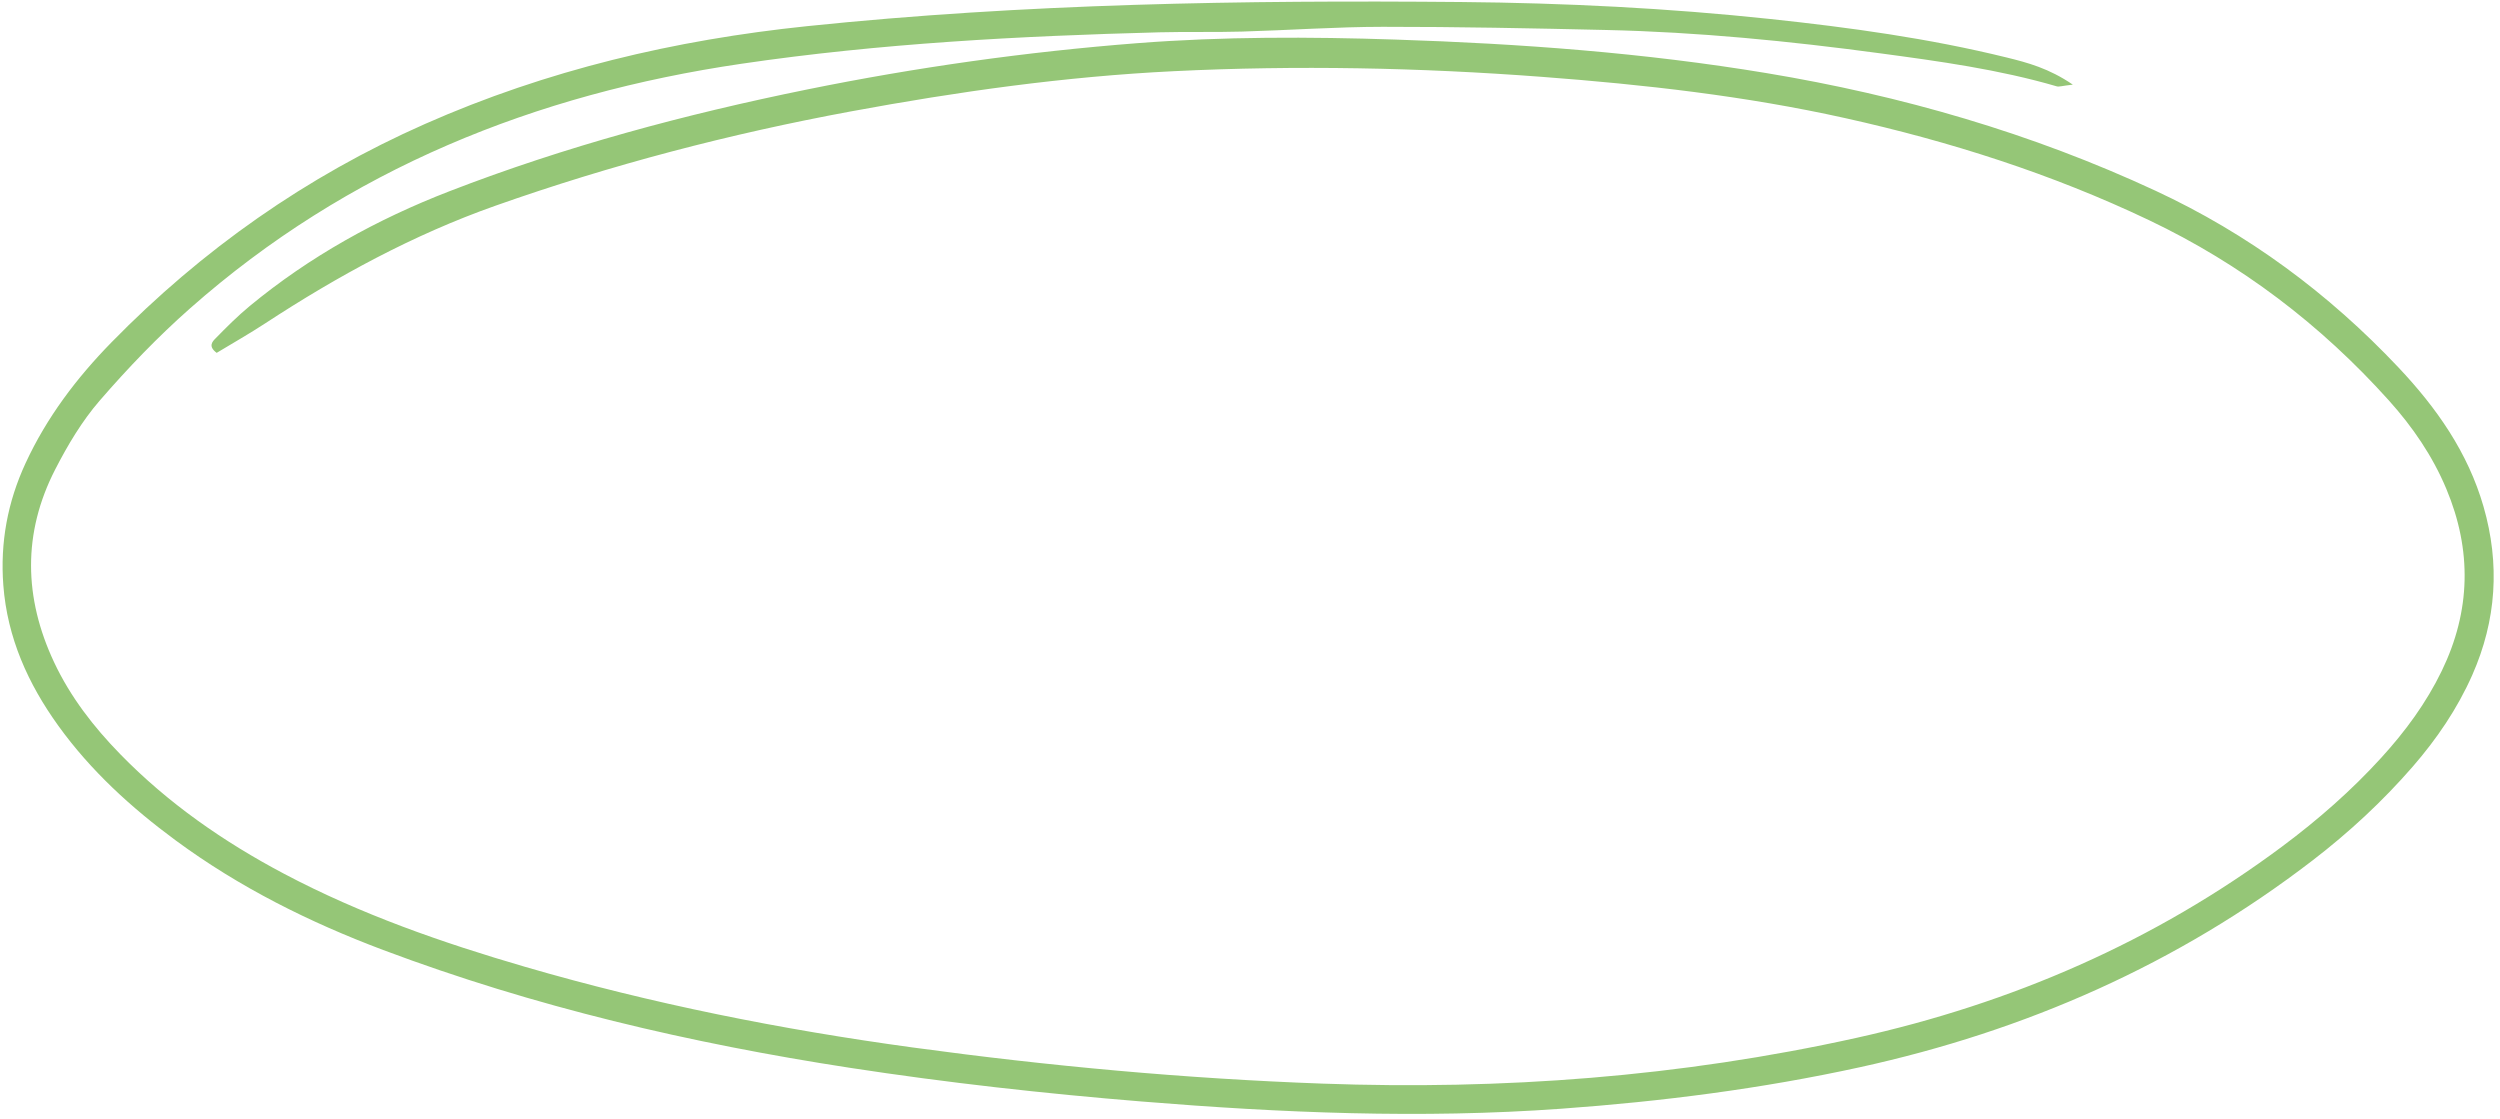 <?xml version="1.0" encoding="UTF-8" standalone="no"?><svg xmlns="http://www.w3.org/2000/svg" xmlns:xlink="http://www.w3.org/1999/xlink" fill="#95c677" height="209.2" preserveAspectRatio="xMidYMid meet" version="1" viewBox="24.8 151.2 467.5 209.2" width="467.5" zoomAndPan="magnify"><g id="change1_1"><path d="M 412.418 167.027 C 410.355 167.262 409.84 167.469 409.418 167.348 C 398.586 164.184 387.461 162.66 376.312 161.16 C 359.34 158.875 342.316 157.195 325.191 156.809 C 311.262 156.488 297.328 156.203 283.395 156.215 C 274.605 156.223 265.82 156.855 257.031 157.105 C 251.902 157.254 246.766 157.109 241.637 157.242 C 215.473 157.93 189.344 159.312 163.438 163.125 C 124.883 168.797 89.871 182.785 60.355 208.852 C 54.328 214.172 48.711 220.031 43.445 226.113 C 40.125 229.945 37.445 234.461 35.117 238.996 C 29.016 250.887 29.262 262.988 34.906 275.02 C 37.953 281.512 42.285 287.102 47.266 292.211 C 56.227 301.406 66.633 308.629 77.945 314.609 C 92.281 322.188 107.504 327.484 123.012 332.004 C 146.75 338.918 170.926 343.719 195.43 347.07 C 220.887 350.551 246.438 352.906 272.094 353.836 C 305.695 355.055 339.039 352.578 371.934 345.285 C 400.945 338.855 427.676 327.297 451.582 309.48 C 458.266 304.5 464.512 299.031 470.129 292.863 C 474.598 287.957 478.504 282.652 481.406 276.664 C 486.84 265.449 487.074 254.102 482.262 242.613 C 479.676 236.445 475.957 231.02 471.52 226.086 C 458.785 211.91 443.891 200.578 426.664 192.371 C 408.484 183.711 389.426 177.641 369.801 173.277 C 351.148 169.133 332.227 167.012 313.188 165.574 C 290.234 163.84 267.277 163.387 244.297 164.512 C 223.996 165.504 203.91 168.332 183.949 172.027 C 161.328 176.215 139.125 182.008 117.414 189.68 C 102.094 195.098 87.973 202.785 74.426 211.648 C 71.402 213.629 68.25 215.41 65.32 217.184 C 63.629 215.938 64.562 215.031 65.117 214.469 C 67.16 212.379 69.238 210.297 71.488 208.438 C 82.715 199.16 95.293 192.207 108.84 186.965 C 130.559 178.562 152.961 172.562 175.746 167.93 C 196.129 163.789 216.711 160.891 237.43 159.277 C 253.52 158.027 269.668 158.066 285.809 158.602 C 309.043 159.363 332.195 161.059 355.141 164.871 C 380.332 169.059 404.691 176.086 427.895 186.875 C 445.184 194.914 460.234 206.051 473.297 219.898 C 480.422 227.449 486.285 235.77 489.215 245.918 C 492.32 256.695 491.637 267.191 487.117 277.422 C 484.328 283.73 480.48 289.379 475.965 294.578 C 470.328 301.062 464.059 306.867 457.25 312.098 C 432 331.508 403.574 343.988 372.574 350.777 C 354.16 354.809 335.52 357.18 316.711 358.535 C 290.523 360.422 264.441 359.312 238.336 357.184 C 220.051 355.695 201.844 353.664 183.719 350.879 C 153.934 346.297 124.707 339.473 96.453 328.848 C 82.664 323.664 69.566 317.133 57.664 308.363 C 49.352 302.238 41.777 295.34 35.711 286.922 C 30.039 279.051 26.168 270.461 25.422 260.637 C 24.816 252.652 26.219 245.086 29.582 237.812 C 33.535 229.262 39.121 221.887 45.656 215.207 C 62.602 197.887 82.082 184.188 104.277 174.379 C 127.078 164.297 151.008 158.66 175.715 156.094 C 216.391 151.867 257.199 151.211 298.055 151.578 C 317.383 151.754 336.668 152.711 355.883 154.758 C 370.703 156.34 385.48 158.367 399.992 161.938 C 403.969 162.914 407.949 163.977 412.418 167.027" fill="inherit"/></g></svg>